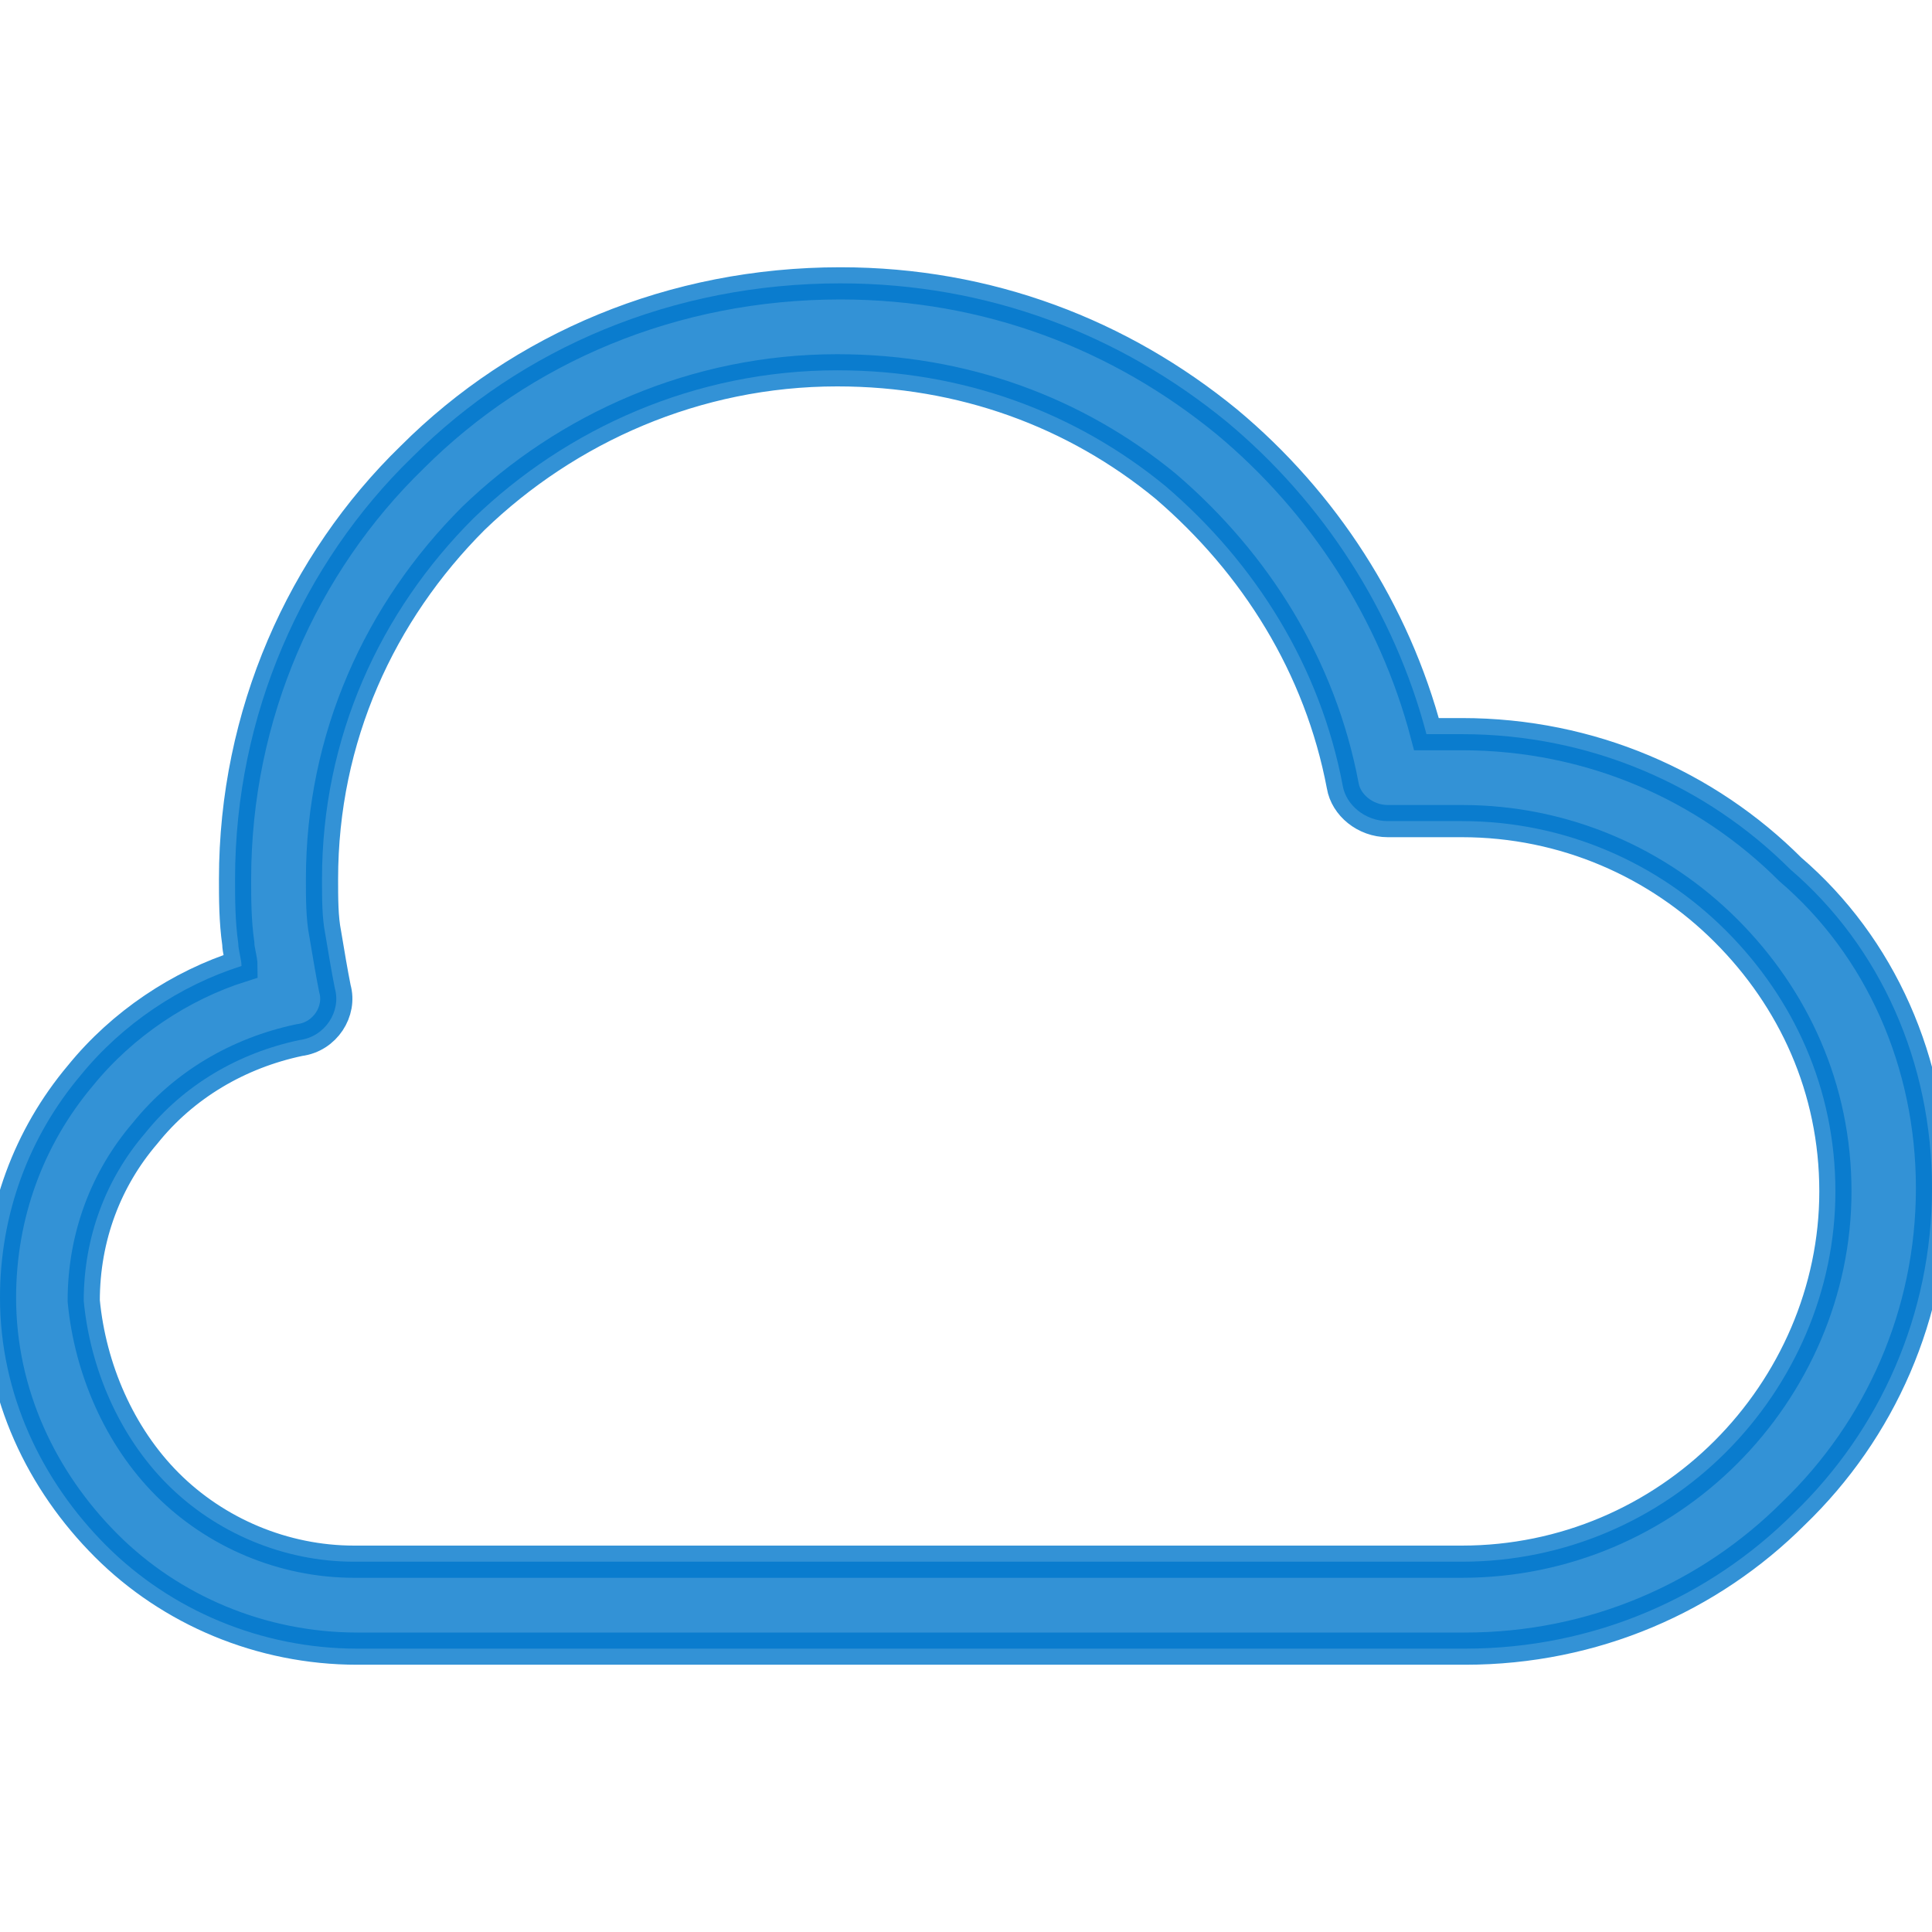 <?xml version="1.0" encoding="utf-8"?>
<!-- Generator: Adobe Illustrator 23.0.1, SVG Export Plug-In . SVG Version: 6.00 Build 0)  -->
<svg version="1.1" id="Layer_1" xmlns="http://www.w3.org/2000/svg" xmlns:xlink="http://www.w3.org/1999/xlink" x="0px" y="0px"
	 viewBox="0 0 60 60" style="enable-background:new 0 0 60 60;" xml:space="preserve">
<style type="text/css">
	.st0{opacity:0.8;fill:#0077CB;stroke:#0077CB;enable-background:new    ;}
</style>
<path class="st0" d="M11.1,51.2c-3,0-5.8-1.2-7.8-3.2c-2-2-3.3-4.7-3.3-7.7c0-2.6,0.9-5,2.5-6.9c1.3-1.6,3.1-2.8,5-3.4
	c0-0.2-0.1-0.5-0.1-0.7c-0.1-0.7-0.1-1.4-0.1-2c0-5.1,2.1-9.8,5.5-13.1c3.4-3.4,8.1-5.4,13.3-5.4c4.6,0,8.7,1.6,12,4.3
	c3,2.5,5.2,5.9,6.2,9.7h1.1c4,0,7.6,1.6,10.2,4.2C58.4,29.4,60,33,60,36.9s-1.6,7.5-4.3,10.1c-2.6,2.6-6.2,4.2-10.2,4.2L11.1,51.2
	L11.1,51.2z M5.2,46.1c1.5,1.5,3.6,2.4,5.8,2.4h34.4c3.2,0,6.1-1.3,8.2-3.4c2.1-2.1,3.4-5,3.4-8.1c0-3.2-1.3-6-3.4-8.1
	c-2.1-2.1-5-3.4-8.2-3.4h-2.3v0c-0.7,0-1.3-0.5-1.4-1.1c-0.7-3.7-2.7-6.9-5.5-9.3c-2.8-2.3-6.3-3.6-10.2-3.6
	c-4.4,0-8.4,1.8-11.3,4.6c-2.9,2.9-4.7,6.8-4.7,11.2c0,0.6,0,1.2,0.1,1.7c0.1,0.6,0.2,1.2,0.3,1.7l0,0c0.2,0.7-0.3,1.5-1.1,1.6
	c-1.9,0.4-3.6,1.4-4.8,2.9c-1.2,1.4-1.9,3.2-1.9,5.2C2.8,42.5,3.7,44.6,5.2,46.1L5.2,46.1z"/>
</svg>
